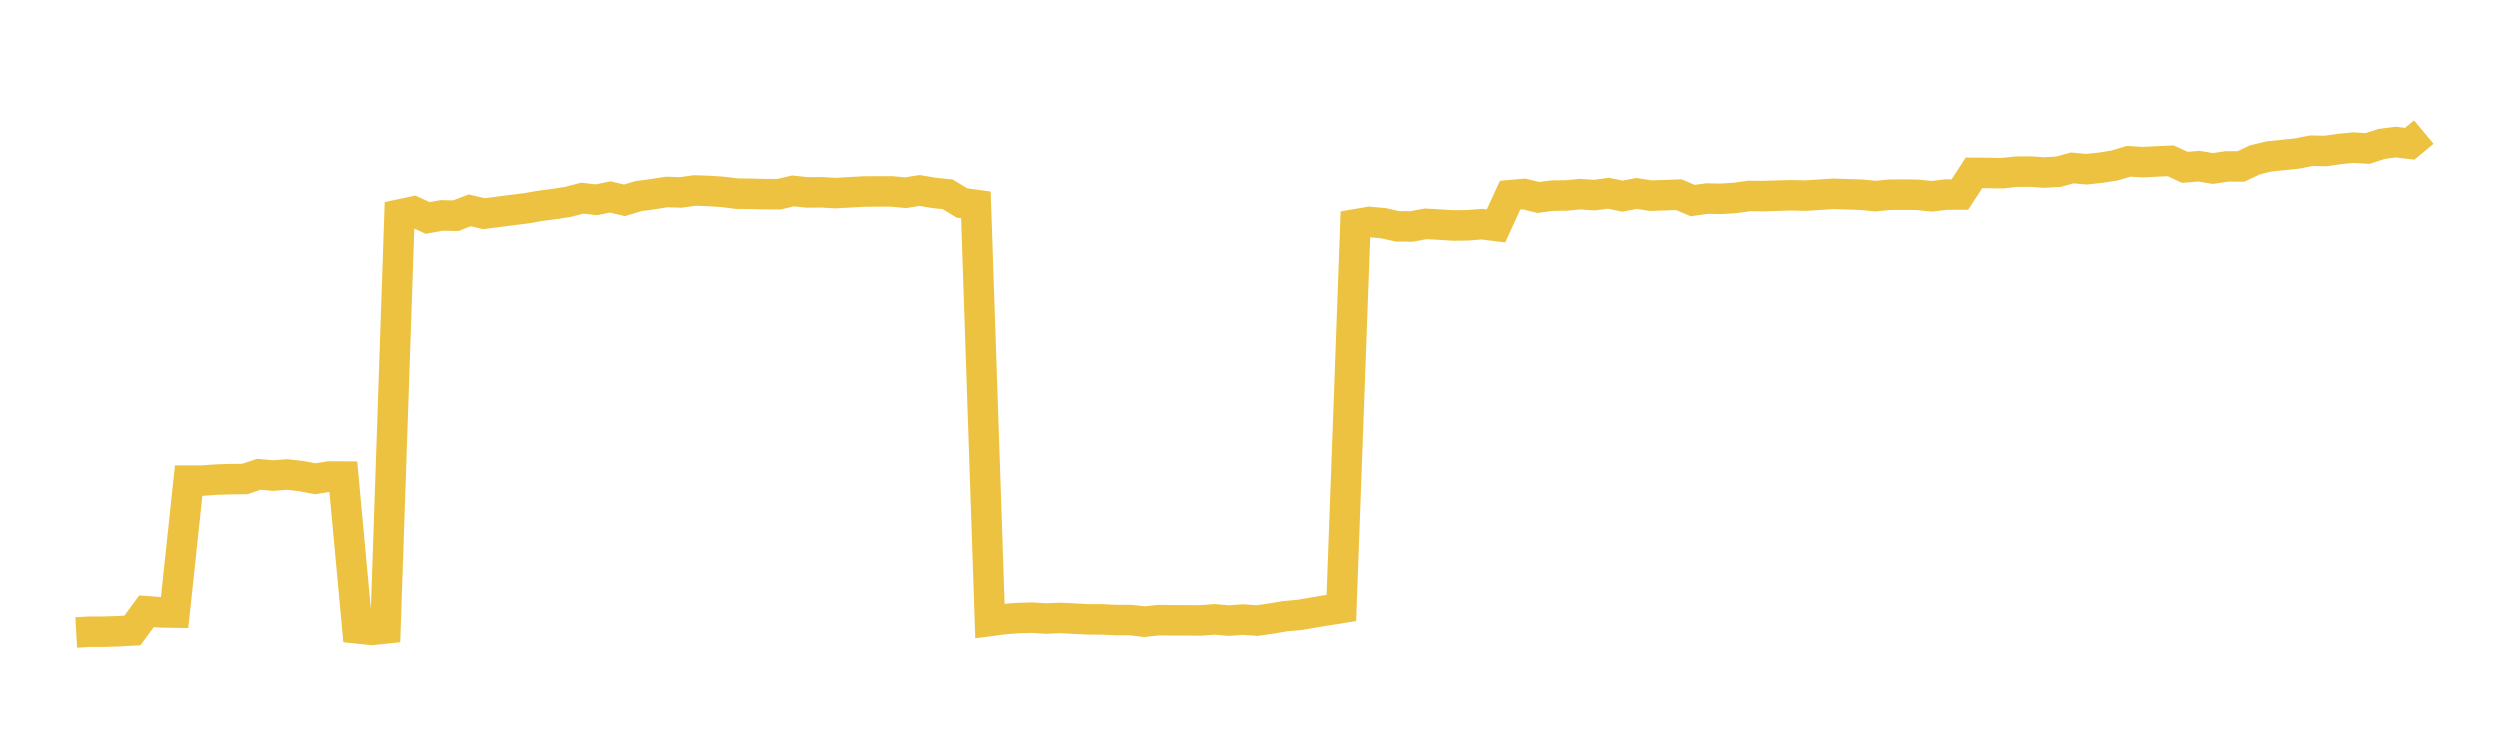 <svg width="164" height="48" xmlns="http://www.w3.org/2000/svg" xmlns:xlink="http://www.w3.org/1999/xlink"><path fill="none" stroke="rgb(237,194,64)" stroke-width="2" d="M5,41.488L5.922,41.438L6.844,41.438L7.766,41.408L8.689,41.355L9.611,40.098L10.533,40.17L11.455,40.186L12.377,31.526L13.299,31.524L14.222,31.459L15.144,31.432L16.066,31.419L16.988,31.112L17.91,31.198L18.832,31.126L19.754,31.231L20.677,31.406L21.599,31.257L22.521,31.262L23.443,41.222L24.365,41.32L25.287,41.225L26.21,14.072L27.132,13.876L28.054,14.297L28.976,14.132L29.898,14.15L30.82,13.799L31.743,14.017L32.665,13.9L33.587,13.779L34.509,13.665L35.431,13.504L36.353,13.384L37.275,13.24L38.198,12.999L39.12,13.106L40.042,12.92L40.964,13.141L41.886,12.863L42.808,12.74L43.731,12.594L44.653,12.624L45.575,12.497L46.497,12.527L47.419,12.588L48.341,12.704L49.263,12.714L50.186,12.738L51.108,12.74L52.03,12.524L52.952,12.625L53.874,12.612L54.796,12.669L55.719,12.617L56.641,12.565L57.563,12.558L58.485,12.558L59.407,12.643L60.329,12.496L61.251,12.651L62.174,12.748L63.096,13.314L64.018,13.442L64.94,40.735L65.862,40.614L66.784,40.544L67.707,40.518L68.629,40.576L69.551,40.537L70.473,40.582L71.395,40.63L72.317,40.633L73.24,40.676L74.162,40.673L75.084,40.781L76.006,40.679L76.928,40.693L77.85,40.693L78.772,40.702L79.695,40.63L80.617,40.711L81.539,40.642L82.461,40.71L83.383,40.579L84.305,40.42L85.228,40.341L86.15,40.184L87.072,40.03L87.994,39.883L88.916,14.715L89.838,14.557L90.76,14.645L91.683,14.848L92.605,14.854L93.527,14.684L94.449,14.734L95.371,14.792L96.293,14.777L97.216,14.705L98.138,14.821L99.06,12.805L99.982,12.724L100.904,12.953L101.826,12.834L102.749,12.822L103.671,12.737L104.593,12.8L105.515,12.676L106.437,12.867L107.359,12.69L108.281,12.835L109.204,12.805L110.126,12.77L111.048,13.158L111.97,13.026L112.892,13.044L113.814,12.985L114.737,12.854L115.659,12.866L116.581,12.835L117.503,12.811L118.425,12.833L119.347,12.774L120.269,12.714L121.192,12.745L122.114,12.774L123.036,12.865L123.958,12.775L124.88,12.766L125.802,12.781L126.725,12.875L127.647,12.765L128.569,12.762L129.491,11.34L130.413,11.348L131.335,11.364L132.257,11.264L133.18,11.257L134.102,11.318L135.024,11.266L135.946,11.017L136.868,11.102L137.79,11.005L138.713,10.857L139.635,10.582L140.557,10.638L141.479,10.592L142.401,10.55L143.323,10.978L144.246,10.903L145.168,11.054L146.09,10.917L147.012,10.918L147.934,10.482L148.856,10.261L149.778,10.169L150.701,10.071L151.623,9.887L152.545,9.907L153.467,9.773L154.389,9.687L155.311,9.741L156.234,9.444L157.156,9.322L158.078,9.432L159,8.665"></path></svg>